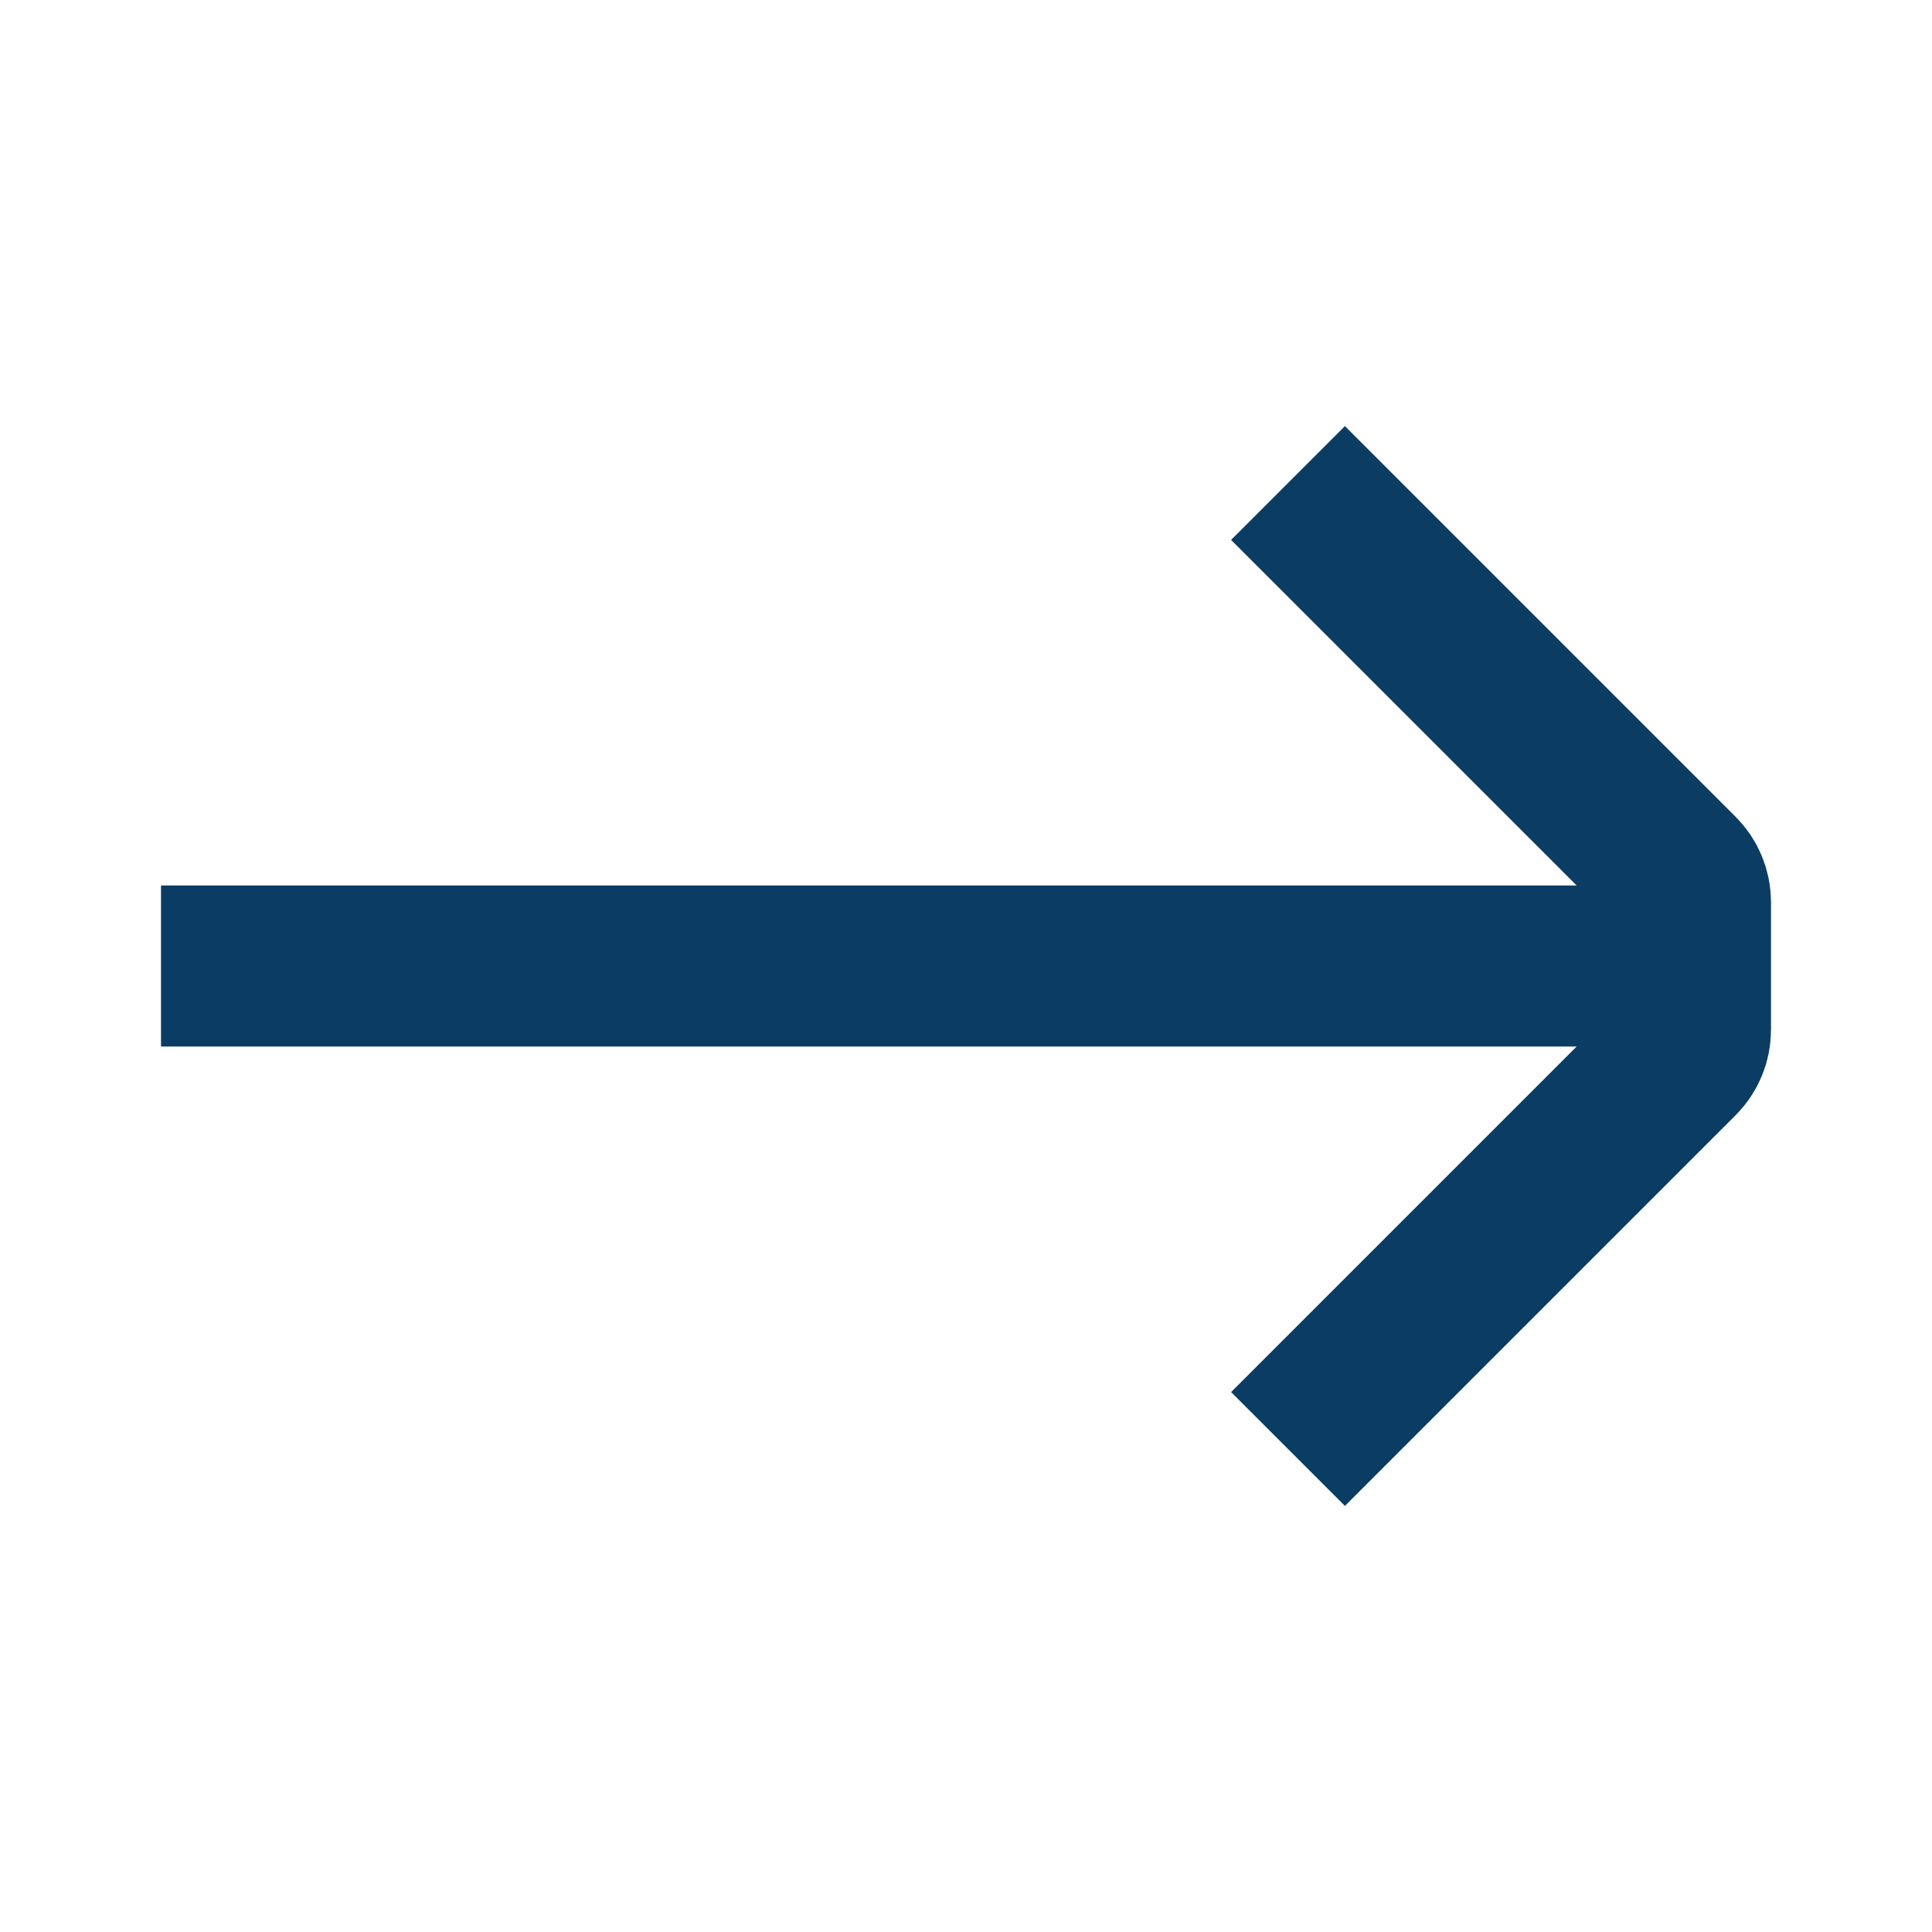 <svg xmlns="http://www.w3.org/2000/svg" width="24" height="24" viewBox="0 0 24 24" fill="none"><path d="M21 12L2 12" stroke="#0B3D64" stroke-width="2" stroke-linejoin="round"></path><path d="M16 6L20.854 10.854C20.947 10.947 21 11.075 21 11.207V12.793C21 12.925 20.947 13.053 20.854 13.146L16 18" stroke="#0B3D64" stroke-width="2" stroke-linejoin="round"></path></svg>